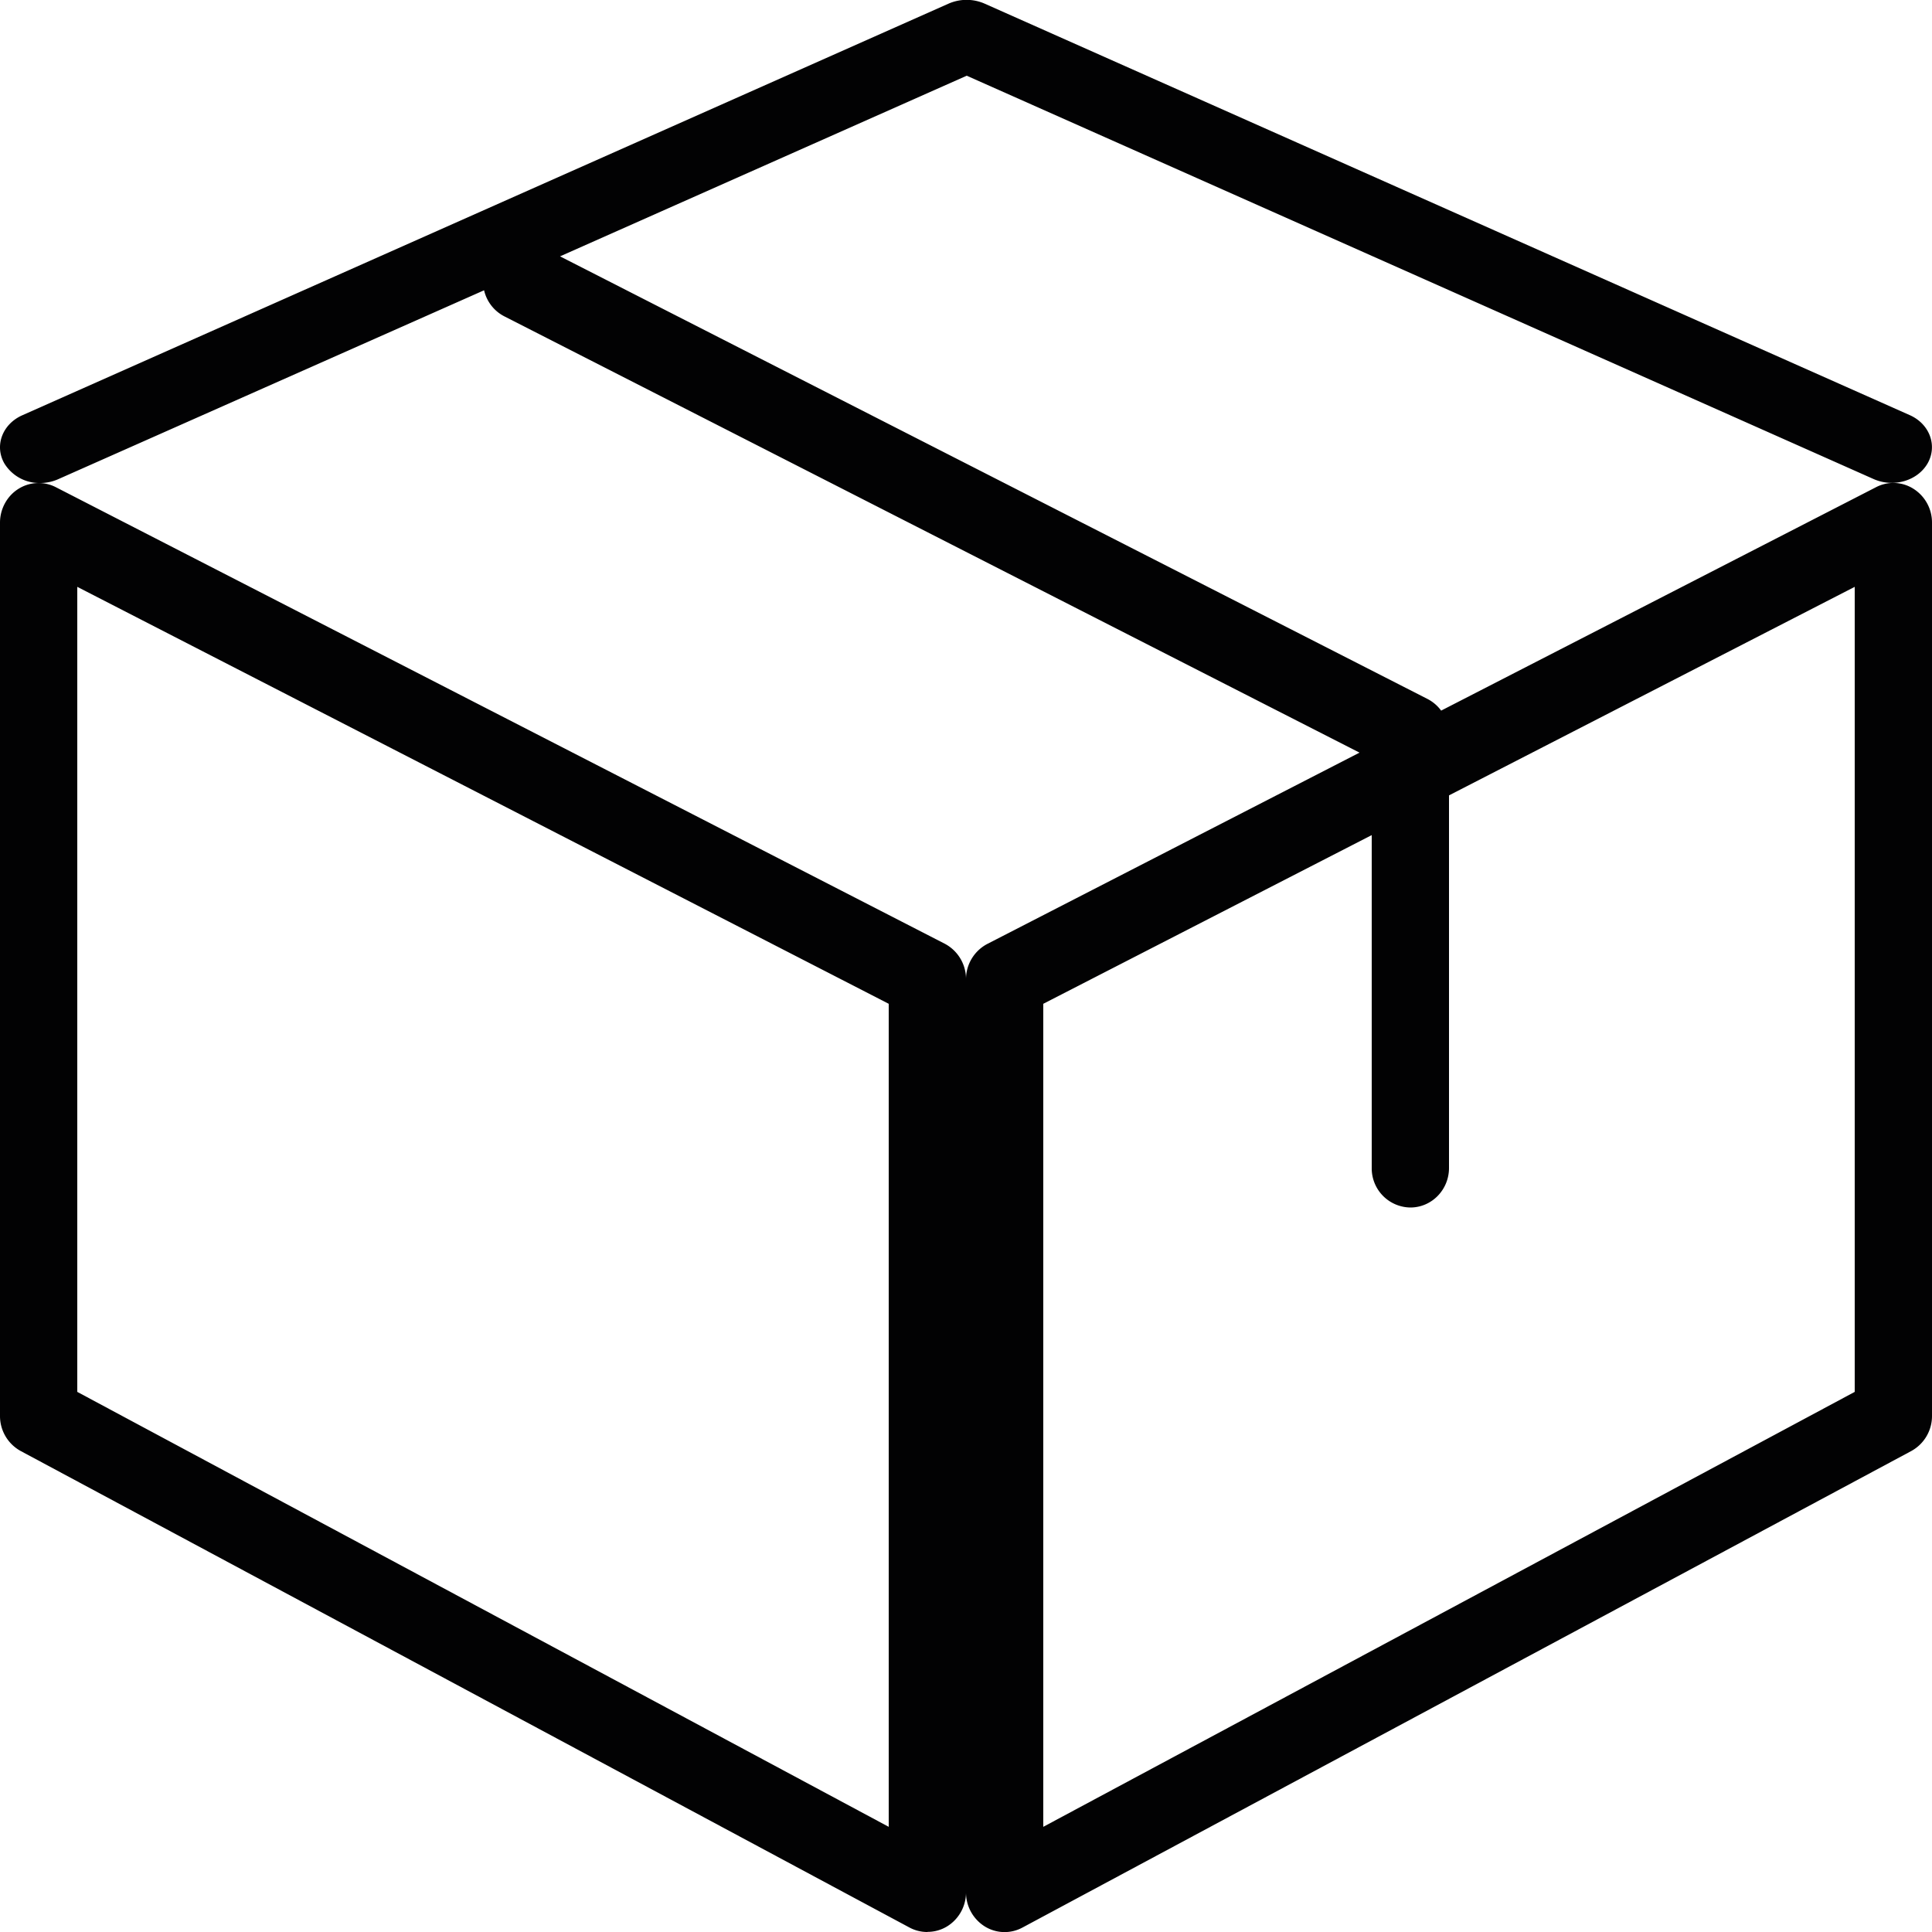 <svg xmlns="http://www.w3.org/2000/svg" width="16" height="16" viewBox="0 0 16 16"><g><g><path fill="#020203" d="M8.64 8.313v6.816l6.72-3.602V4.86L12 6.587v3.086c0 .18-.143.327-.32.327a.324.324 0 0 1-.32-.327V6.916zM7.68 16a.311.311 0 0 1-.148-.037l-7.36-3.946A.33.33 0 0 1 0 11.726V4.328c0-.113.058-.22.152-.279a.313.313 0 0 1 .311-.014l7.36 3.78A.33.33 0 0 1 8 8.11a.33.33 0 0 1 .177-.293l3.082-1.584L4.177 2.62a.324.324 0 0 1-.168-.216L.483 3.968A.366.366 0 0 1 .334 4a.34.34 0 0 1-.299-.164c-.082-.146-.015-.324.15-.397L7.856.03a.372.372 0 0 1 .298 0l7.662 3.408c.164.073.23.251.149.397-.083.147-.282.205-.447.133L8.006.627 4.638 2.123l7.185 3.666a.326.326 0 0 1 .112.096l3.601-1.85a.31.31 0 0 1 .312.014.33.33 0 0 1 .152.28v7.397a.33.33 0 0 1-.172.291l-7.36 3.946a.311.311 0 0 1-.314-.01A.332.332 0 0 1 8 15.67a.33.33 0 0 1-.154.282.31.31 0 0 1-.166.047zM.64 11.527l6.72 3.602V8.313L.64 4.86z"/></g></g></svg>